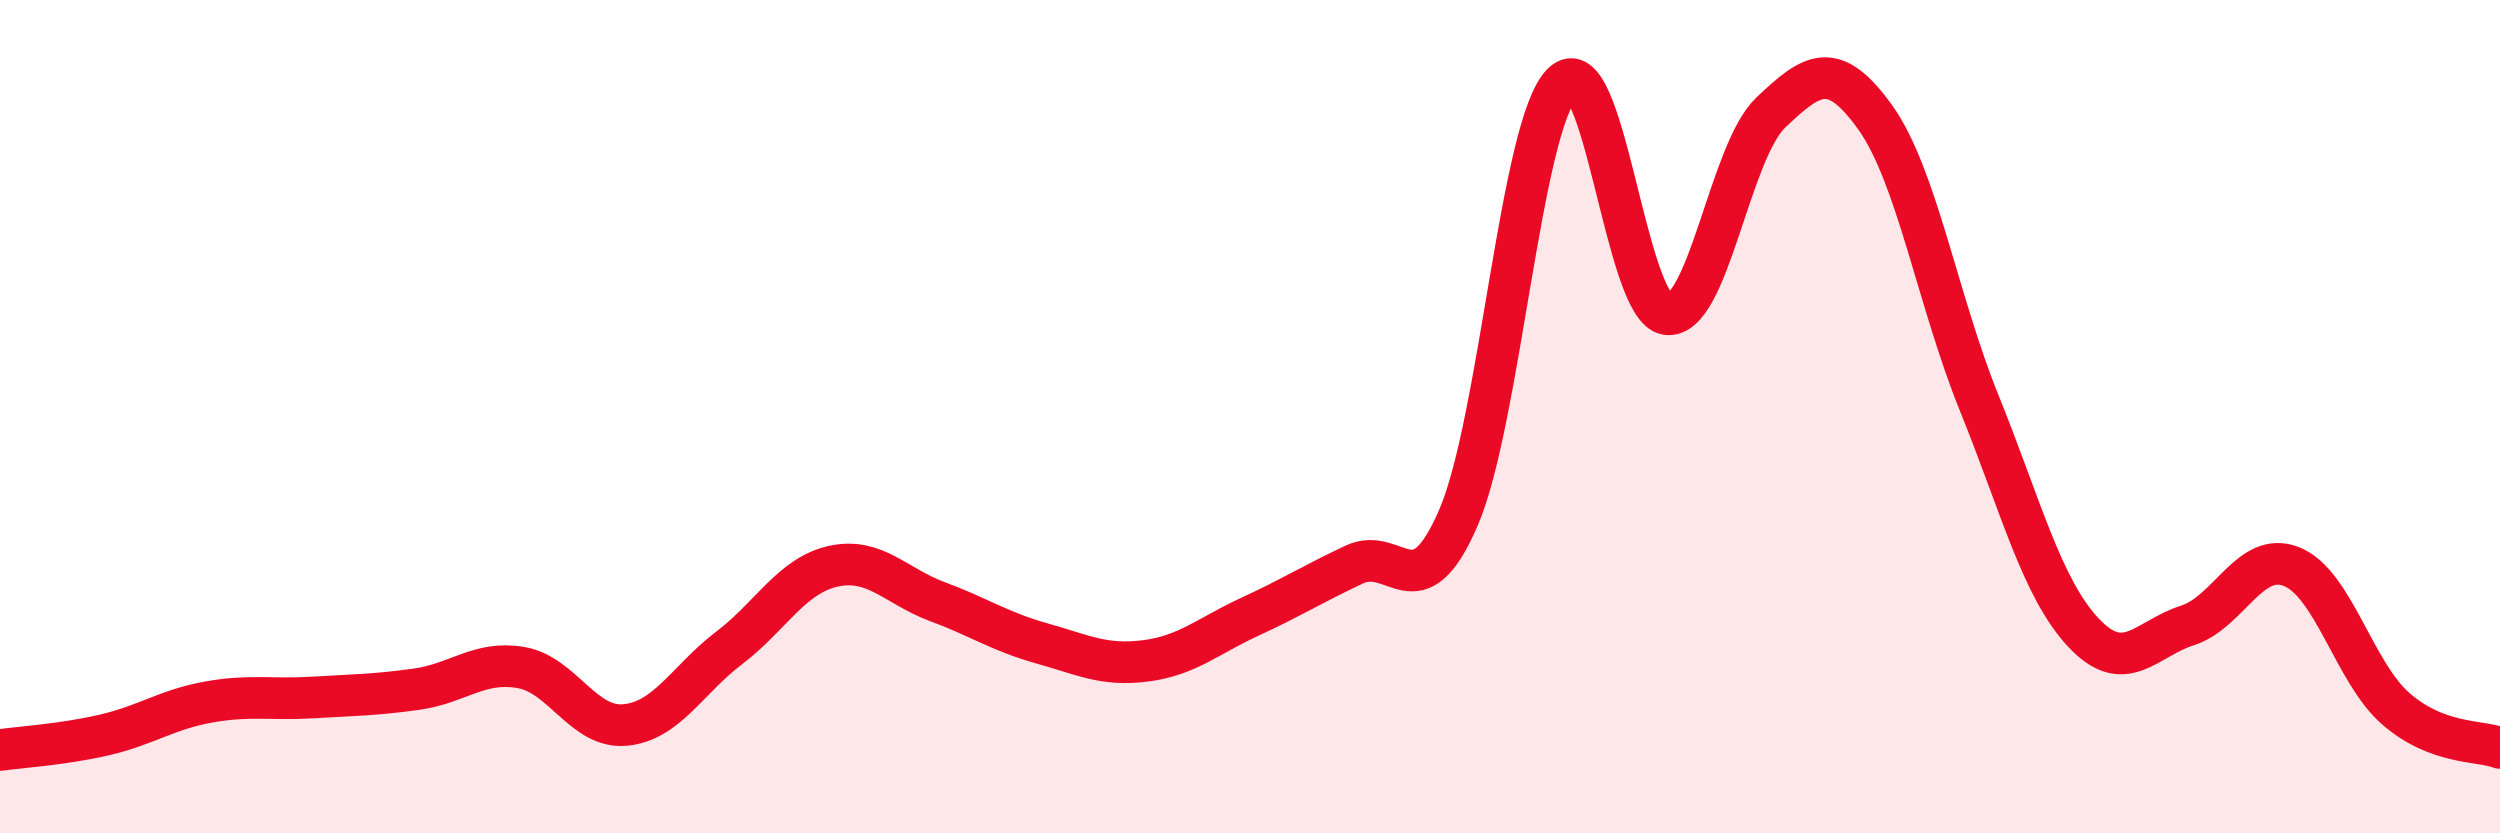 
    <svg width="60" height="20" viewBox="0 0 60 20" xmlns="http://www.w3.org/2000/svg">
      <path
        d="M 0,18 C 0.5,17.93 1.5,17.87 2.5,17.64 C 3.5,17.41 4,17.03 5,16.85 C 6,16.67 6.5,16.8 7.5,16.74 C 8.5,16.68 9,16.68 10,16.54 C 11,16.4 11.5,15.85 12.5,16.02 C 13.5,16.19 14,17.49 15,17.4 C 16,17.31 16.5,16.31 17.5,15.55 C 18.5,14.79 19,13.81 20,13.59 C 21,13.37 21.5,14.07 22.5,14.44 C 23.5,14.81 24,15.16 25,15.44 C 26,15.72 26.5,15.99 27.5,15.86 C 28.5,15.73 29,15.26 30,14.8 C 31,14.34 31.5,14.02 32.5,13.55 C 33.5,13.08 34,14.74 35,12.43 C 36,10.12 36.5,2.98 37.5,2 C 38.5,1.02 39,7.4 40,7.54 C 41,7.68 41.5,3.65 42.5,2.7 C 43.5,1.75 44,1.42 45,2.81 C 46,4.2 46.5,7.2 47.5,9.67 C 48.5,12.14 49,14.11 50,15.18 C 51,16.25 51.5,15.33 52.5,15.01 C 53.5,14.69 54,13.2 55,13.6 C 56,14 56.5,16.14 57.5,17.01 C 58.5,17.88 59.5,17.76 60,17.95L60 20L0 20Z"
        fill="#EB0A25"
        opacity="0.1"
        stroke-linecap="round"
        stroke-linejoin="round"
      />
      <path
        d="M 0,18 C 0.5,17.93 1.5,17.87 2.5,17.64 C 3.5,17.41 4,17.03 5,16.85 C 6,16.67 6.5,16.8 7.5,16.74 C 8.5,16.68 9,16.68 10,16.54 C 11,16.4 11.5,15.85 12.5,16.02 C 13.5,16.19 14,17.49 15,17.4 C 16,17.31 16.5,16.31 17.5,15.55 C 18.5,14.79 19,13.81 20,13.59 C 21,13.37 21.5,14.07 22.5,14.44 C 23.5,14.81 24,15.16 25,15.44 C 26,15.72 26.5,15.99 27.5,15.86 C 28.5,15.73 29,15.26 30,14.8 C 31,14.34 31.5,14.02 32.5,13.55 C 33.5,13.08 34,14.74 35,12.43 C 36,10.12 36.5,2.98 37.5,2 C 38.5,1.02 39,7.4 40,7.54 C 41,7.68 41.5,3.65 42.5,2.7 C 43.5,1.75 44,1.42 45,2.81 C 46,4.2 46.5,7.2 47.5,9.67 C 48.5,12.14 49,14.11 50,15.18 C 51,16.25 51.5,15.33 52.5,15.01 C 53.5,14.69 54,13.2 55,13.6 C 56,14 56.5,16.14 57.5,17.01 C 58.5,17.88 59.5,17.76 60,17.95"
        stroke="#EB0A25"
        stroke-width="1"
        fill="none"
        stroke-linecap="round"
        stroke-linejoin="round"
      />
    </svg>
  